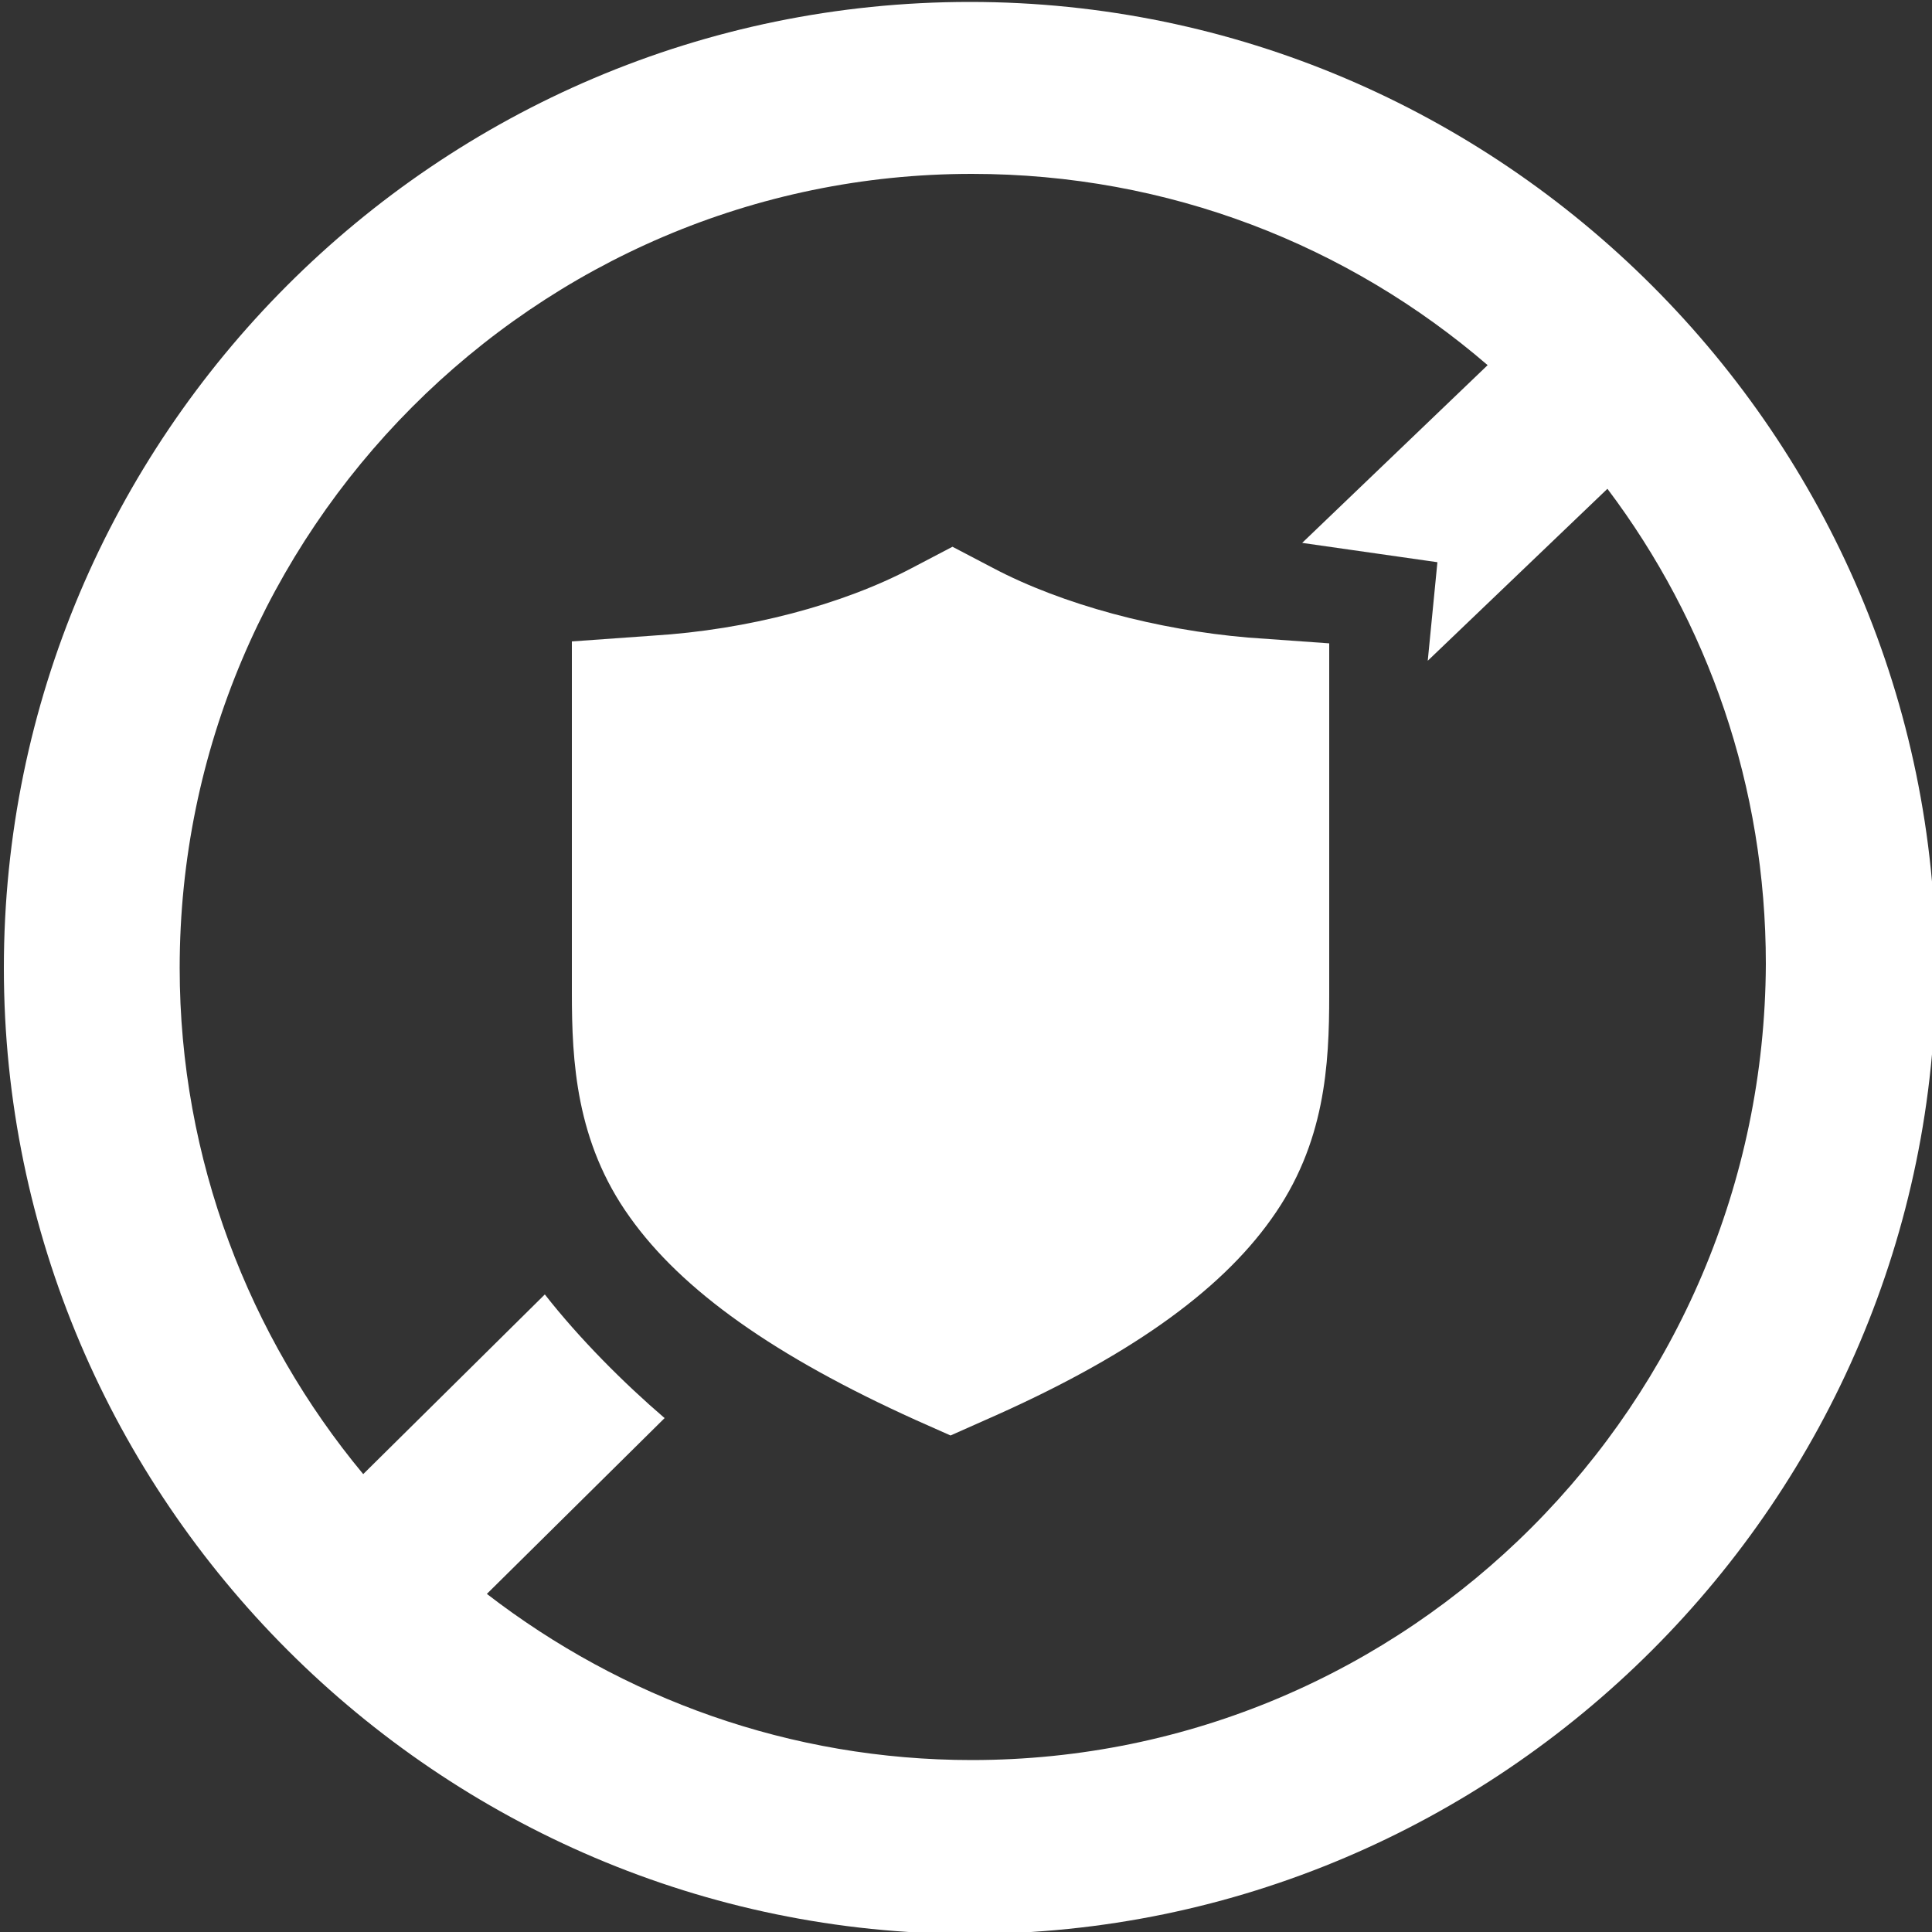 <svg xmlns="http://www.w3.org/2000/svg" xmlns:xlink="http://www.w3.org/1999/xlink" id="katman_1" x="0px" y="0px" viewBox="0 0 100 100" style="enable-background:new 0 0 100 100;" xml:space="preserve">
<rect x="0" y="0" width="100" height="100" fill="#333333" stroke="none"/>
<style type="text/css">
	.st0{fill:#FFFFFF;}
</style>
<g>
	<path class="st0" d="M50.2,0.1c-27.6,0-50,22.5-50,50s22.5,50,50,50s50-22.5,50-50S77.7,0.1,50.2,0.1z M50.3,91.1   c-9.4,0-18.1-3.2-25.1-8.6l9.2-9.1c-2.1-1.8-4.4-4.1-6.2-6.4l-9.4,9.3C12.9,69.2,9.3,60,9.3,50.1C9.3,27.5,27.7,9,50.3,9   c10.2,0,19.5,3.7,26.7,9.9l-9.6,9.2l7,1l-0.5,5.1l9.3-8.9c5.2,6.9,8.2,15.4,8.2,24.6C91.3,72.7,72.9,91.1,50.3,91.1z"></path>
	<path class="st0" d="M51.4,29.4l-2.1-1.1l-2.1,1.1c-3.6,1.9-8.5,3.2-13.4,3.5l-4.2,0.3v4.2v14c0,3.5,0.2,7.7,3,11.6   c2.7,3.8,7.5,7.2,14.8,10.5l1.8,0.8l1.8-0.8c7.3-3.2,12.1-6.6,14.8-10.4c2.8-3.9,3-8,3-11.6v-14v-4.2L64.6,33   C59.9,32.6,55,31.3,51.4,29.4z"></path>
</g>
</svg>